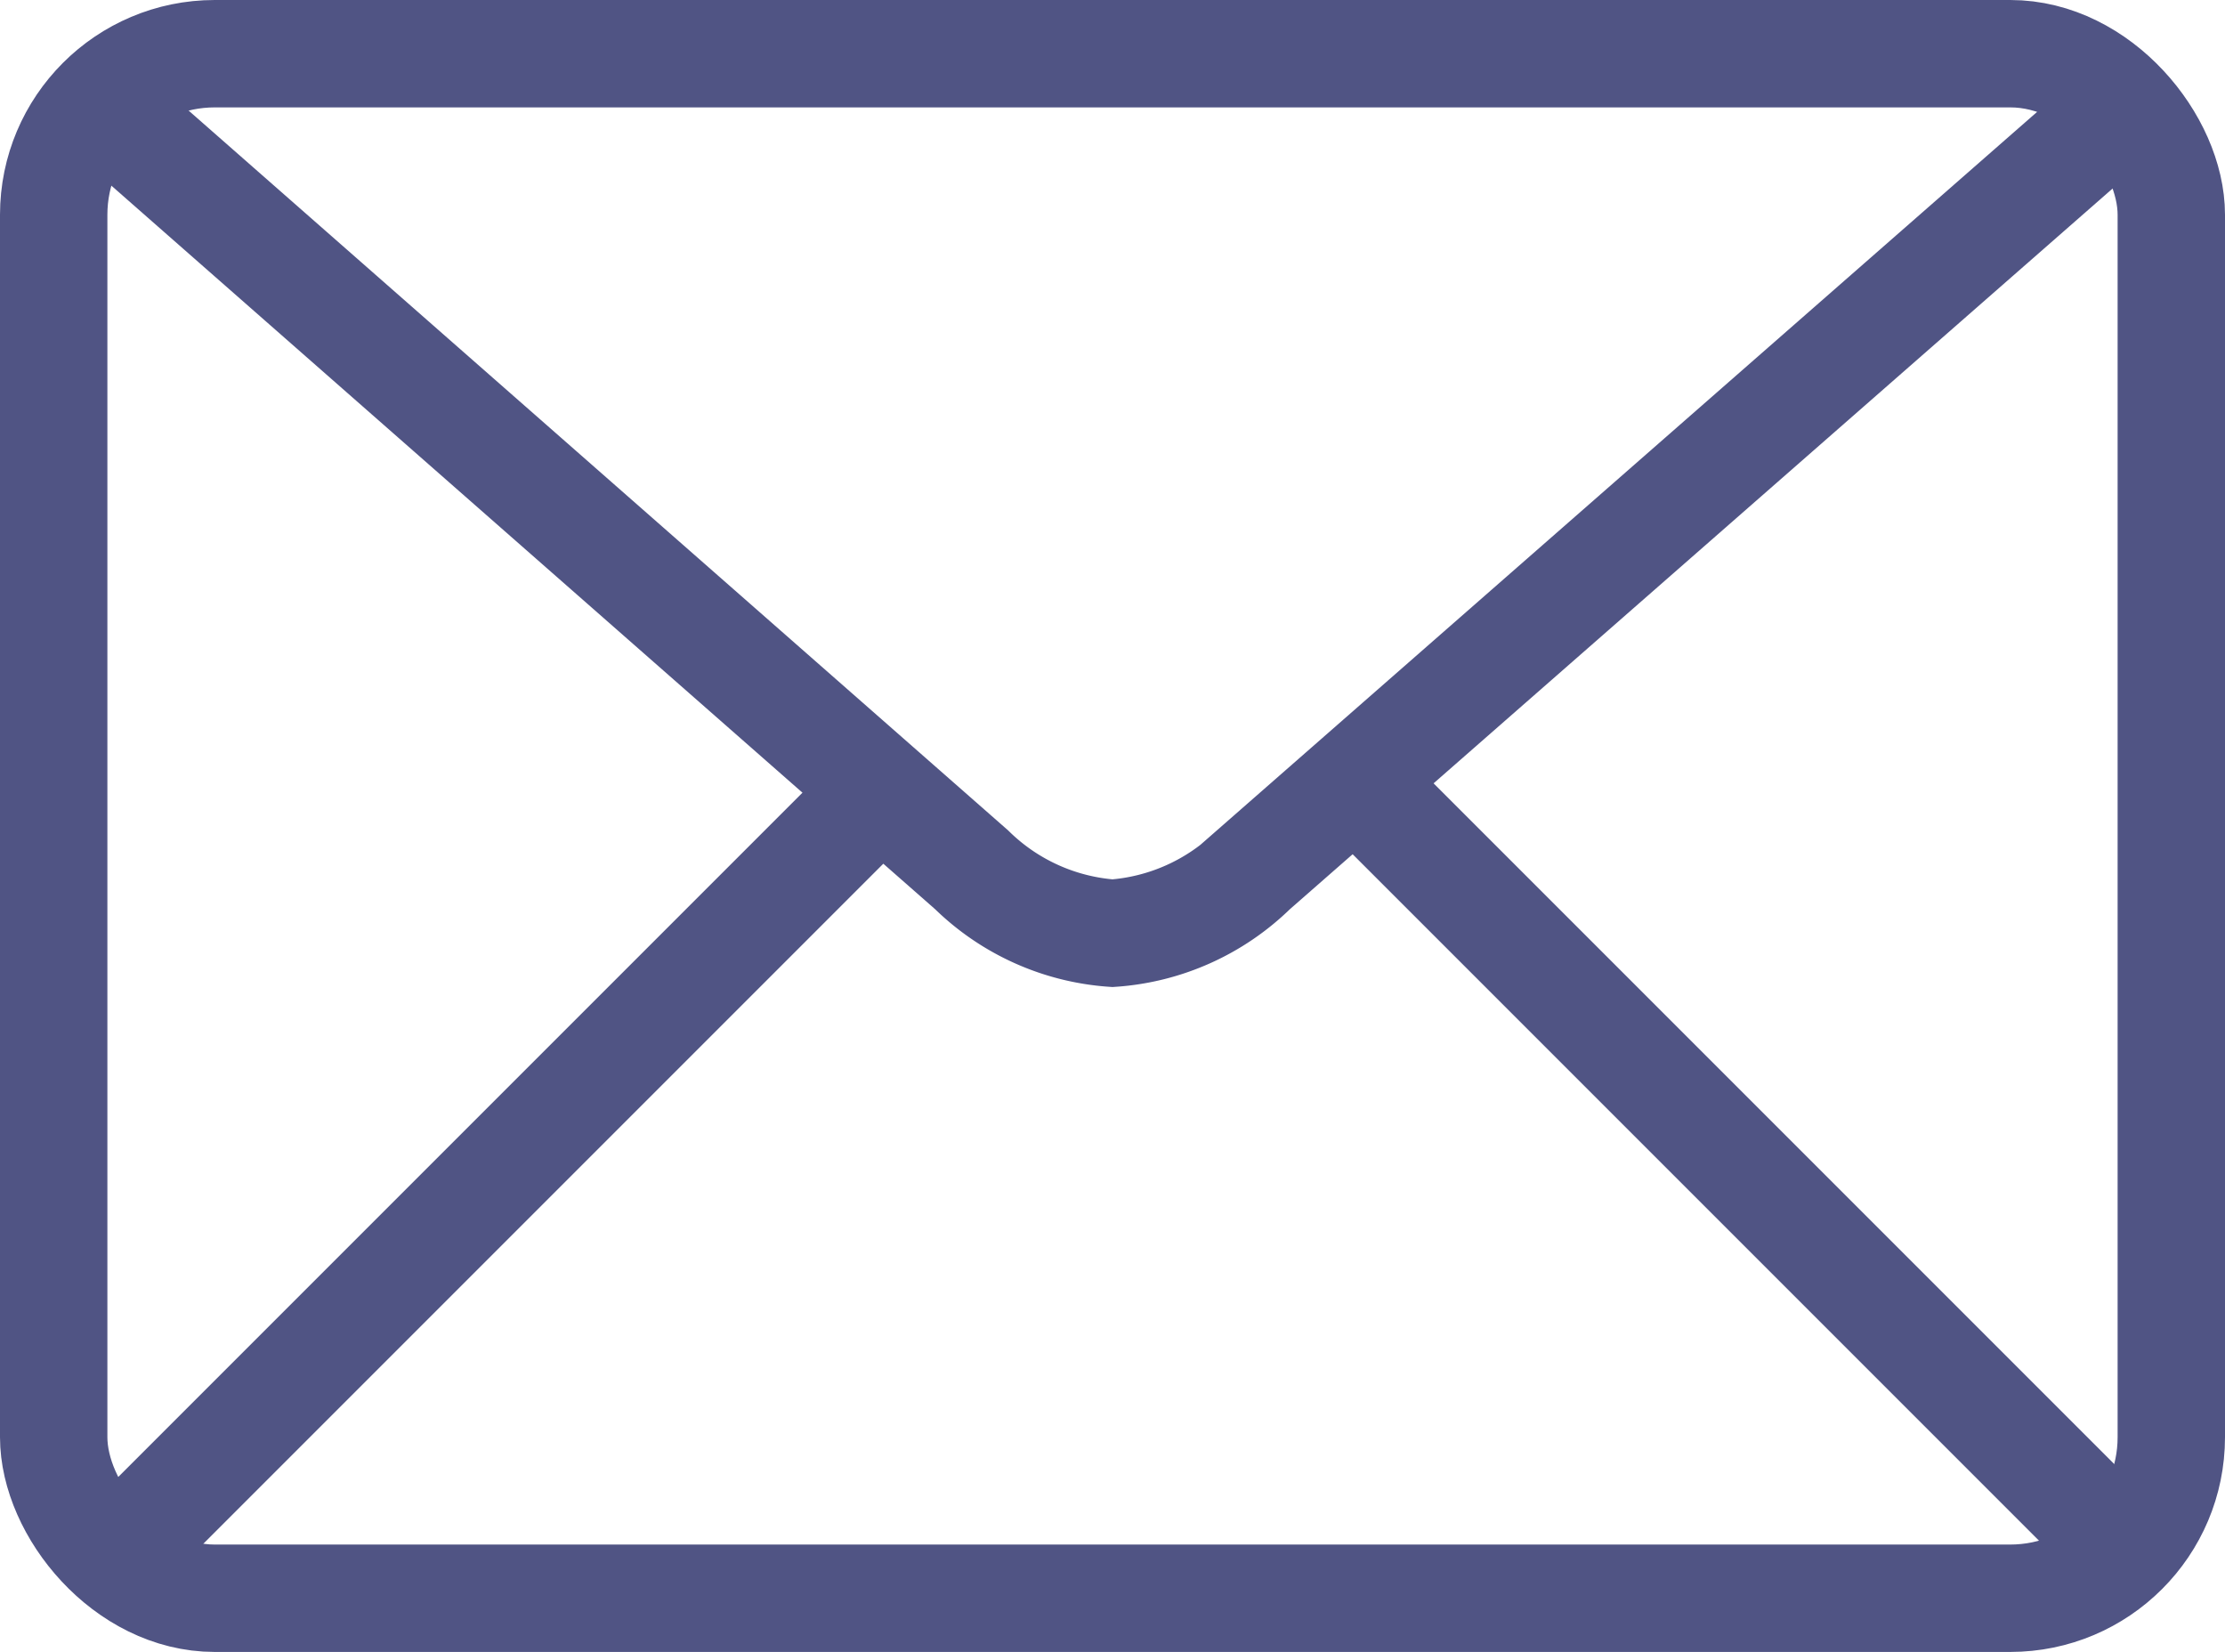 <svg xmlns="http://www.w3.org/2000/svg" width="41.44" height="30.764" viewBox="0 0 41.44 30.764">
  <g id="Email_icon" data-name="Email icon" transform="translate(-127.079 -3076.218)">
    <rect id="Rectangle_966" data-name="Rectangle 966" width="39.44" height="28.764" rx="3" transform="translate(128.079 3077.218)" fill="none" stroke="#505484" stroke-miterlimit="10" stroke-width="2"/>
    <path id="Path_5813" data-name="Path 5813" d="M40.654,4.214l-15.641,13.7a4.161,4.161,0,0,1-2.623,1.18,4.16,4.16,0,0,1-2.623-1.18L3.822,3.91" transform="translate(125.409 3074.503)" fill="none" stroke="#505484" stroke-miterlimit="10" stroke-width="2"/>
    <line id="Line_53" data-name="Line 53" y1="13.977" x2="13.977" transform="translate(129.525 3090.917)" fill="none" stroke="#505484" stroke-miterlimit="10" stroke-width="2"/>
    <line id="Line_54" data-name="Line 54" x1="13.977" y1="13.977" transform="translate(152.476 3090.917)" fill="none" stroke="#505484" stroke-miterlimit="10" stroke-width="2"/>
  </g>
</svg>
